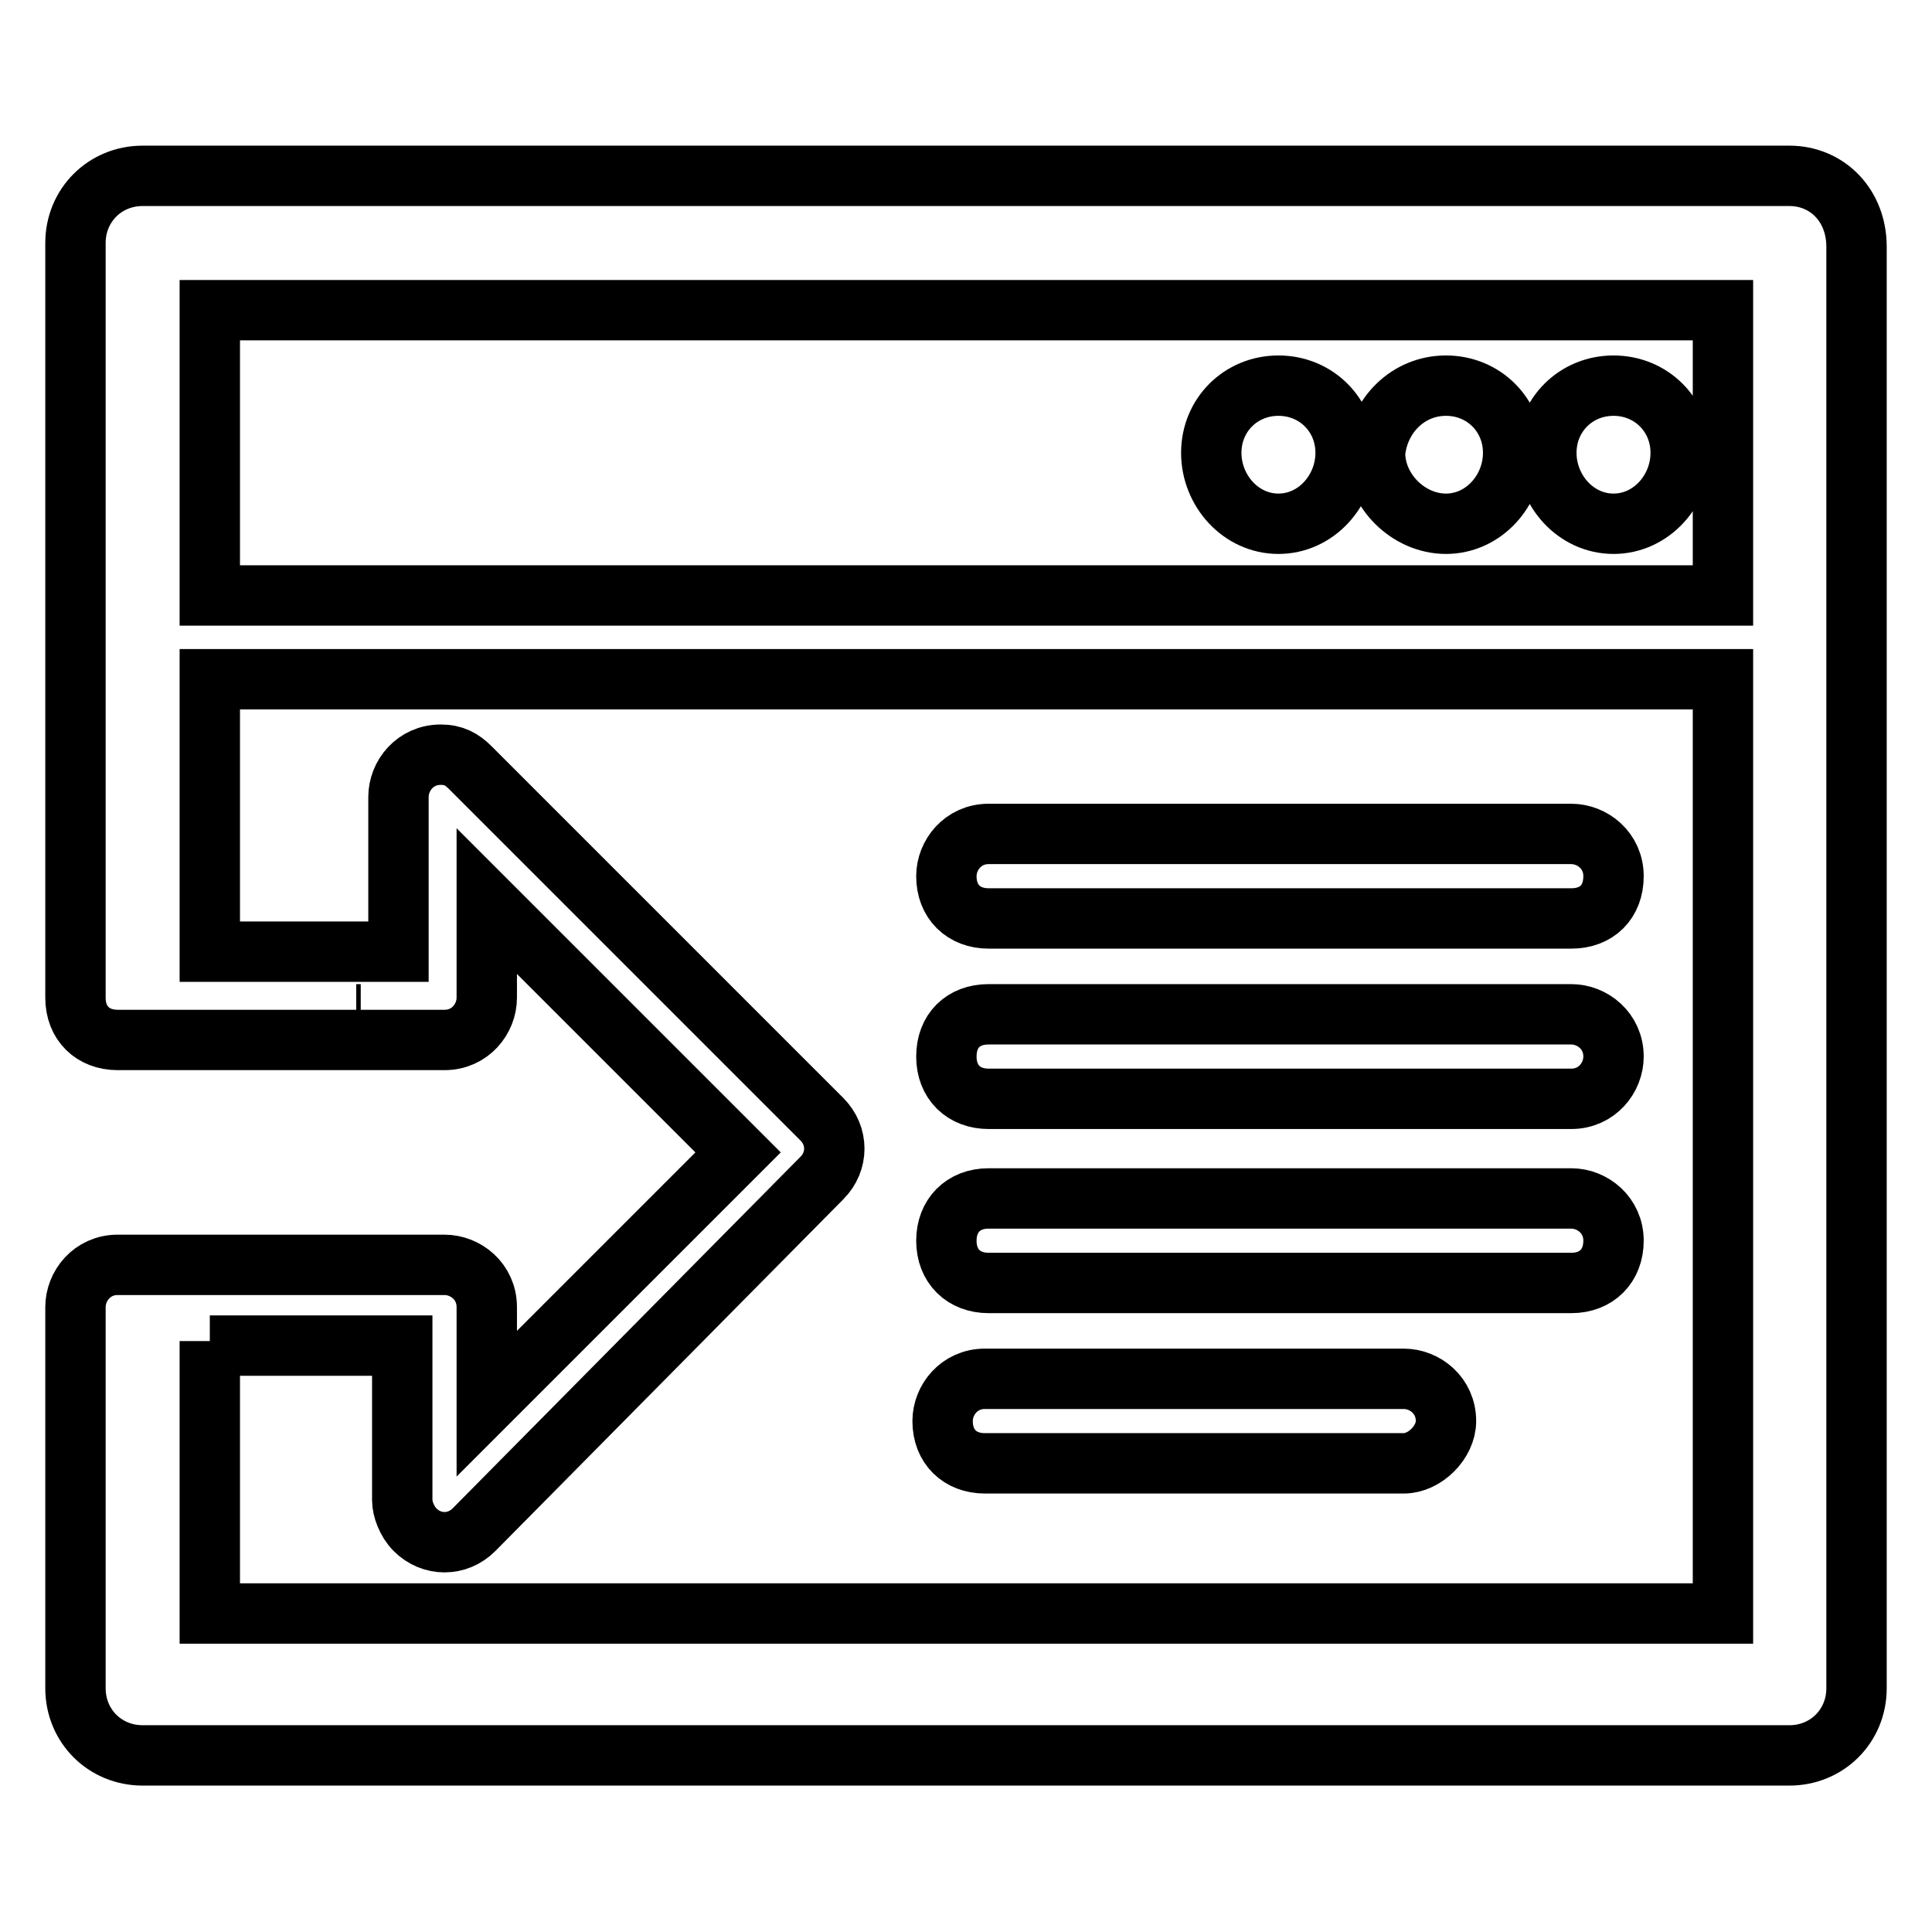 <?xml version="1.0" encoding="utf-8"?>
<!-- Svg Vector Icons : http://www.onlinewebfonts.com/icon -->
<!DOCTYPE svg PUBLIC "-//W3C//DTD SVG 1.1//EN" "http://www.w3.org/Graphics/SVG/1.1/DTD/svg11.dtd">
<svg version="1.1" xmlns="http://www.w3.org/2000/svg" xmlns:xlink="http://www.w3.org/1999/xlink" x="0px" y="0px" viewBox="0 0 256 256" enable-background="new 0 0 256 256" xml:space="preserve">
<g> <path stroke-width="8" fill-opacity="0" stroke="#000000"  d="M47.2,134.4L47.2,134.4L47.2,134.4h0.6H47.2z M18.9,23.3L18.9,23.3h218.2c5,0,8.9,3.9,8.9,9.4l0,0v191 c0,5-3.9,8.9-8.9,8.9l0,0H18.9c-5,0-8.9-3.9-8.9-8.9l0,0v-50.5l0,0c0-2.8,2.2-5.6,5.6-5.6h43.3l0,0c2.8,0,5.6,2.2,5.6,5.6V186 l33.3-33.3l-33.3-33.3v12.8l0,0c0,2.8-2.2,5.6-5.6,5.6H15.6c-3.3,0-5.6-2.2-5.6-5.6l0,0v-100C10,27.2,13.9,23.3,18.9,23.3 L18.9,23.3z M27.8,177.7L27.8,177.7v36.1h200.5V90H27.8v36.1h25v-20.5c0-2.8,2.2-5.6,5.6-5.6c1.7,0,2.8,0.6,3.9,1.7l0,0l46.6,46.6 c2.2,2.2,2.2,5.6,0,7.8l-46.1,46.6c-2.2,2.2-5.6,2.2-7.8,0c-1.1-1.1-1.7-2.8-1.7-3.9v-20.5H27.8V177.7z M208.2,110.5L208.2,110.5 c2.8,0,5.6,2.2,5.6,5.6s-2.2,5.6-5.6,5.6h-77.2c-3.3,0-5.6-2.2-5.6-5.6c0-2.8,2.2-5.6,5.6-5.6H208.2L208.2,110.5z M186,182.7 L186,182.7c2.8,0,5.6,2.2,5.6,5.6c0,2.8-2.8,5.6-5.6,5.6h-55.5c-3.3,0-5.6-2.2-5.6-5.6c0-2.8,2.2-5.6,5.6-5.6H186L186,182.7z  M208.2,134.4L208.2,134.4c2.8,0,5.6,2.2,5.6,5.6c0,2.8-2.2,5.6-5.6,5.6h-77.2c-3.3,0-5.6-2.2-5.6-5.6s2.2-5.6,5.6-5.6H208.2 L208.2,134.4z M208.2,158.8L208.2,158.8c2.8,0,5.6,2.2,5.6,5.6c0,3.3-2.2,5.6-5.6,5.6h-77.2c-3.3,0-5.6-2.2-5.6-5.6 c0-3.3,2.2-5.6,5.6-5.6H208.2L208.2,158.8z M213.8,51.1L213.8,51.1c5,0,8.9,3.9,8.9,8.9s-3.9,9.4-8.9,9.4s-8.9-4.4-8.9-9.4 S208.8,51.1,213.8,51.1L213.8,51.1z M191.6,51.1L191.6,51.1c5,0,8.9,3.9,8.9,8.9s-3.9,9.4-8.9,9.4c-5,0-9.4-4.4-9.4-9.4 C182.7,55,186.6,51.1,191.6,51.1L191.6,51.1z M169.4,51.1L169.4,51.1c5,0,8.9,3.9,8.9,8.9s-3.9,9.4-8.9,9.4s-8.9-4.4-8.9-9.4 S164.4,51.1,169.4,51.1L169.4,51.1z M27.8,78.9L27.8,78.9h200.5V41.1H27.8V78.9L27.8,78.9z"/></g>
</svg>